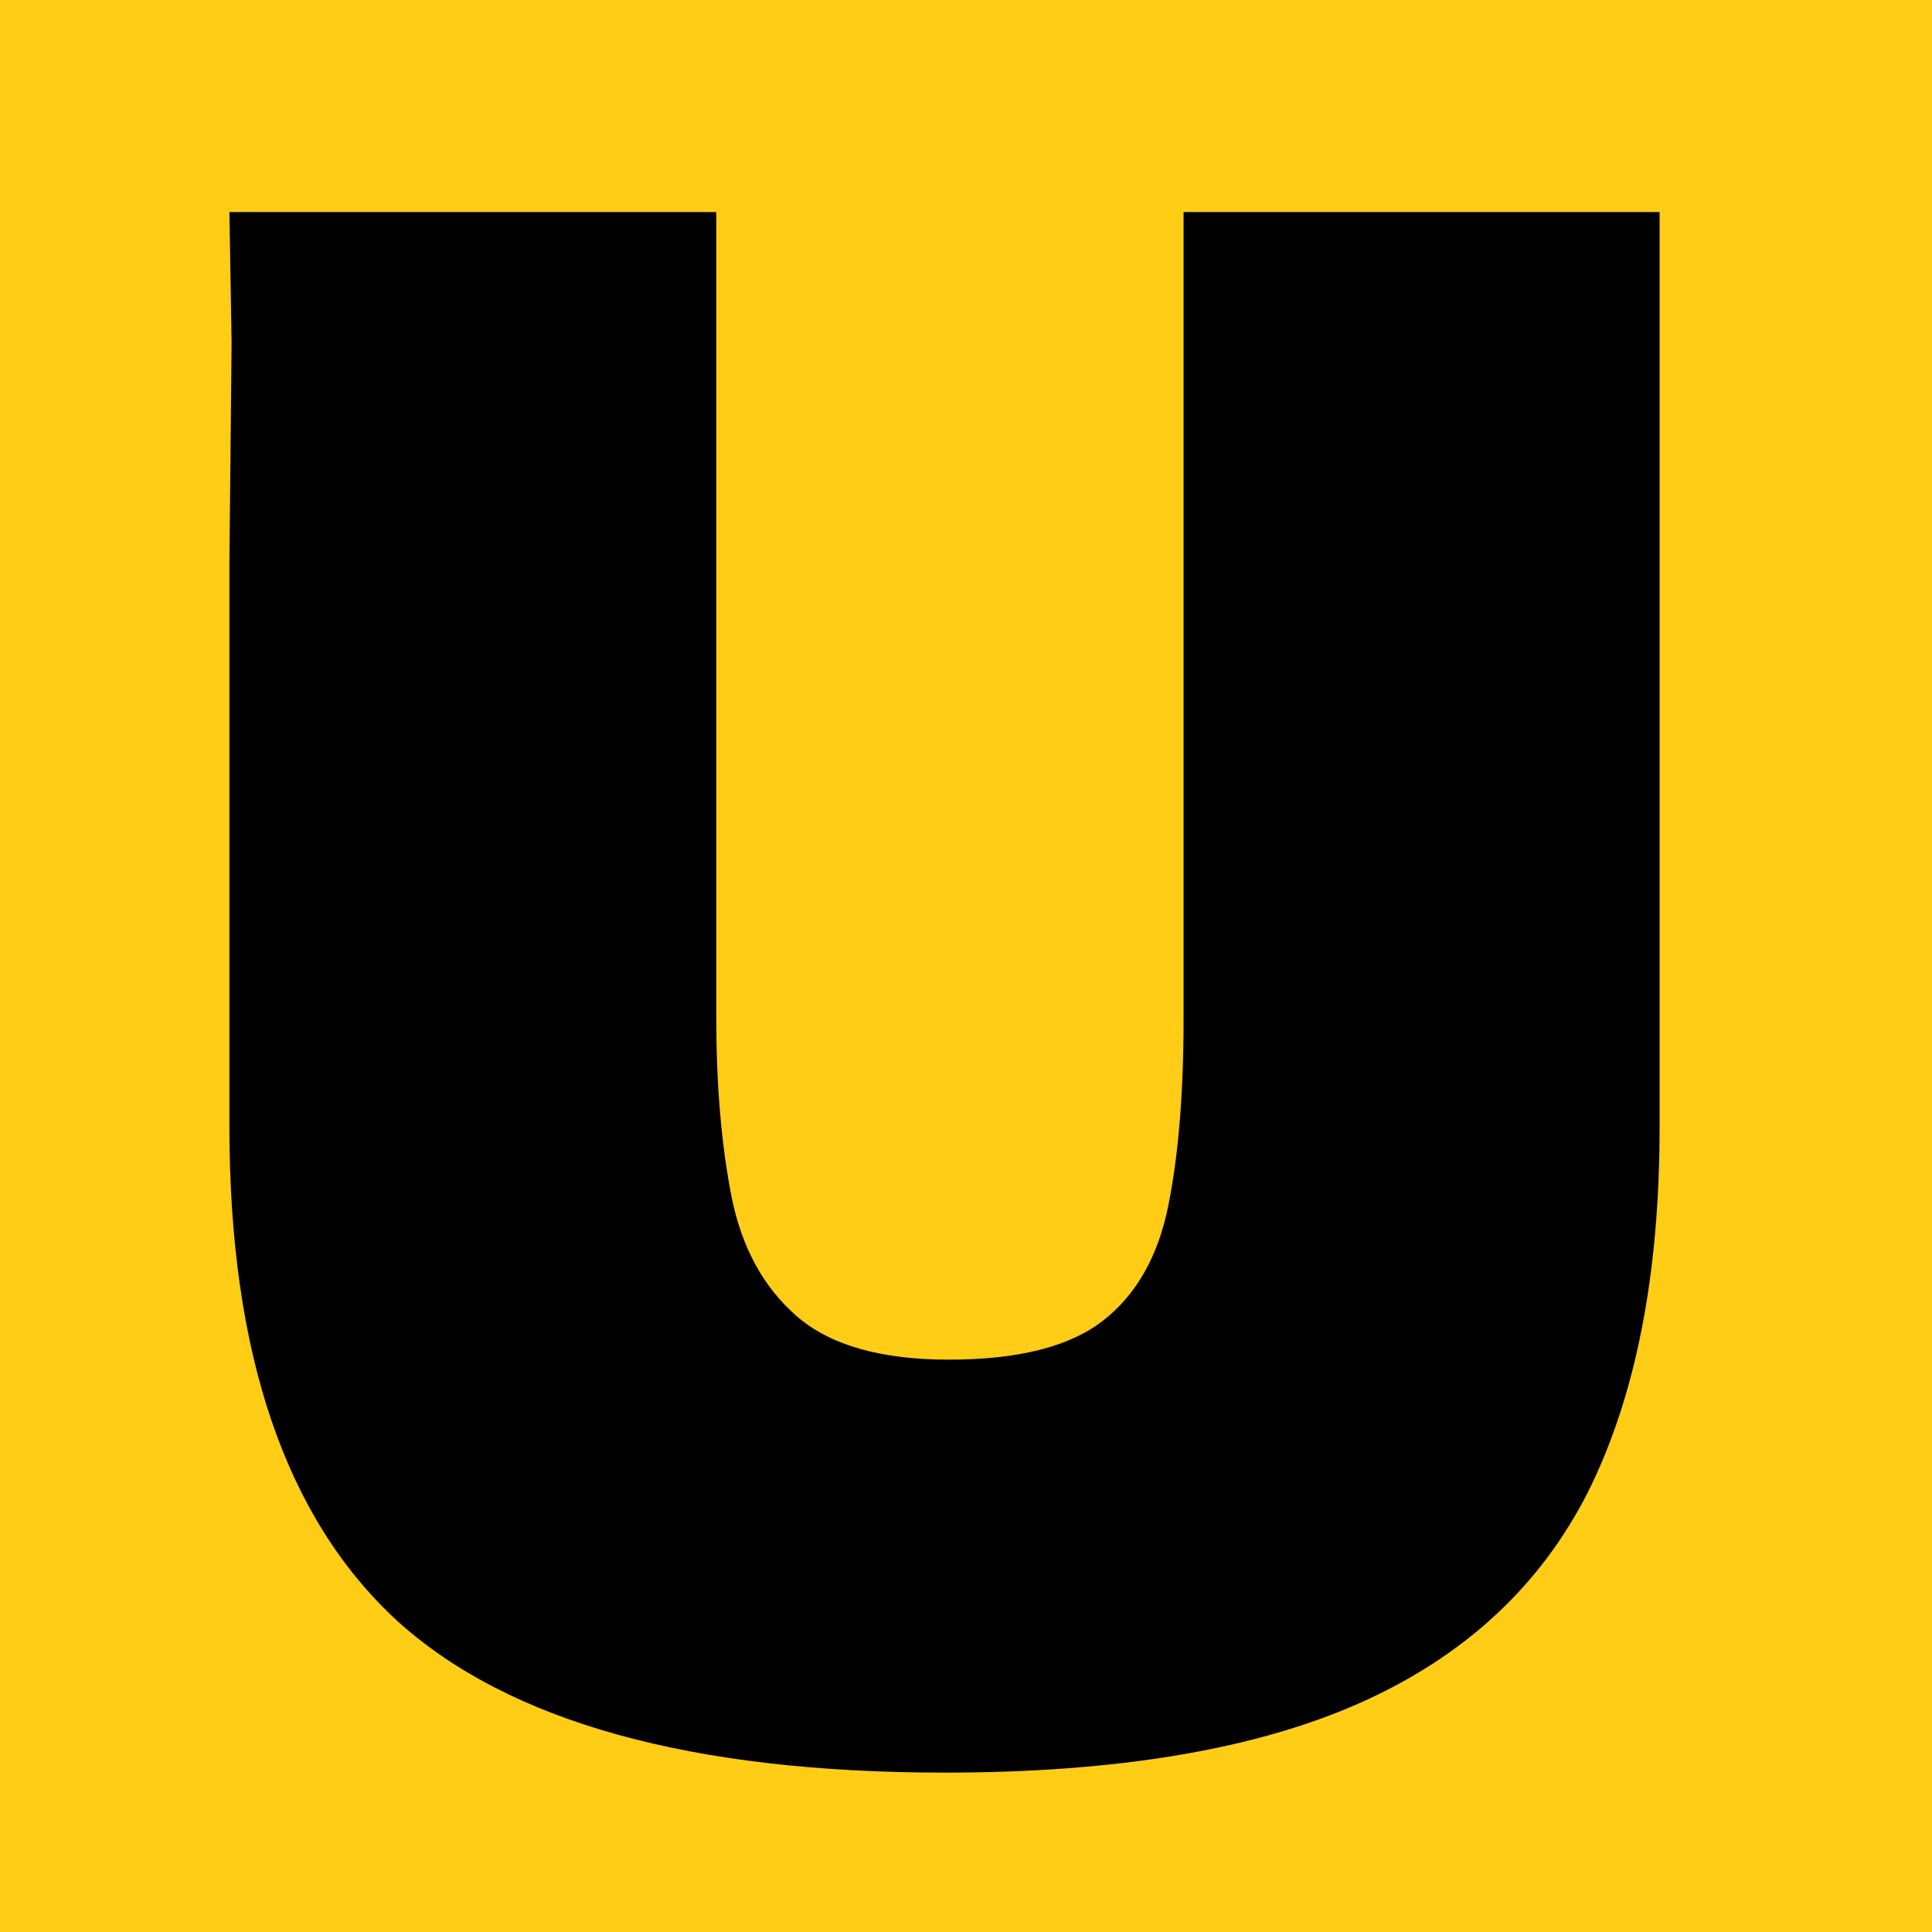 <?xml version="1.0" encoding="UTF-8"?> <svg xmlns="http://www.w3.org/2000/svg" xmlns:xlink="http://www.w3.org/1999/xlink" xmlns:svgjs="http://svgjs.com/svgjs" version="1.1" width="32" height="32"><svg xmlns="http://www.w3.org/2000/svg" width="32" height="32" viewBox="0 0 32 32" fill="none"><g clip-path="url(#clip0_417_32)"><rect width="32" height="32" fill="#FFCC16"></rect><path d="M15.644 29.36C11.444 29.36 8.42 28.52 6.572 26.84C4.724 25.136 3.8 22.412 3.8 18.668V9.308L3.836 5.672L3.8 3.512H11.864V16.868C11.864 17.972 11.948 18.956 12.116 19.82C12.284 20.66 12.644 21.32 13.196 21.8C13.748 22.28 14.588 22.52 15.716 22.52C16.868 22.52 17.72 22.304 18.272 21.872C18.824 21.44 19.184 20.804 19.352 19.964C19.52 19.124 19.604 18.092 19.604 16.868V3.512H27.488V18.668C27.488 21.116 27.092 23.132 26.3 24.716C25.508 26.276 24.248 27.44 22.52 28.208C20.792 28.976 18.5 29.36 15.644 29.36Z" fill="black"></path></g><defs><clipPath id="SvgjsClipPath1000"><rect width="32" height="32" fill="white"></rect></clipPath></defs></svg><style>@media (prefers-color-scheme: light) { :root { filter: none; } } </style></svg> 